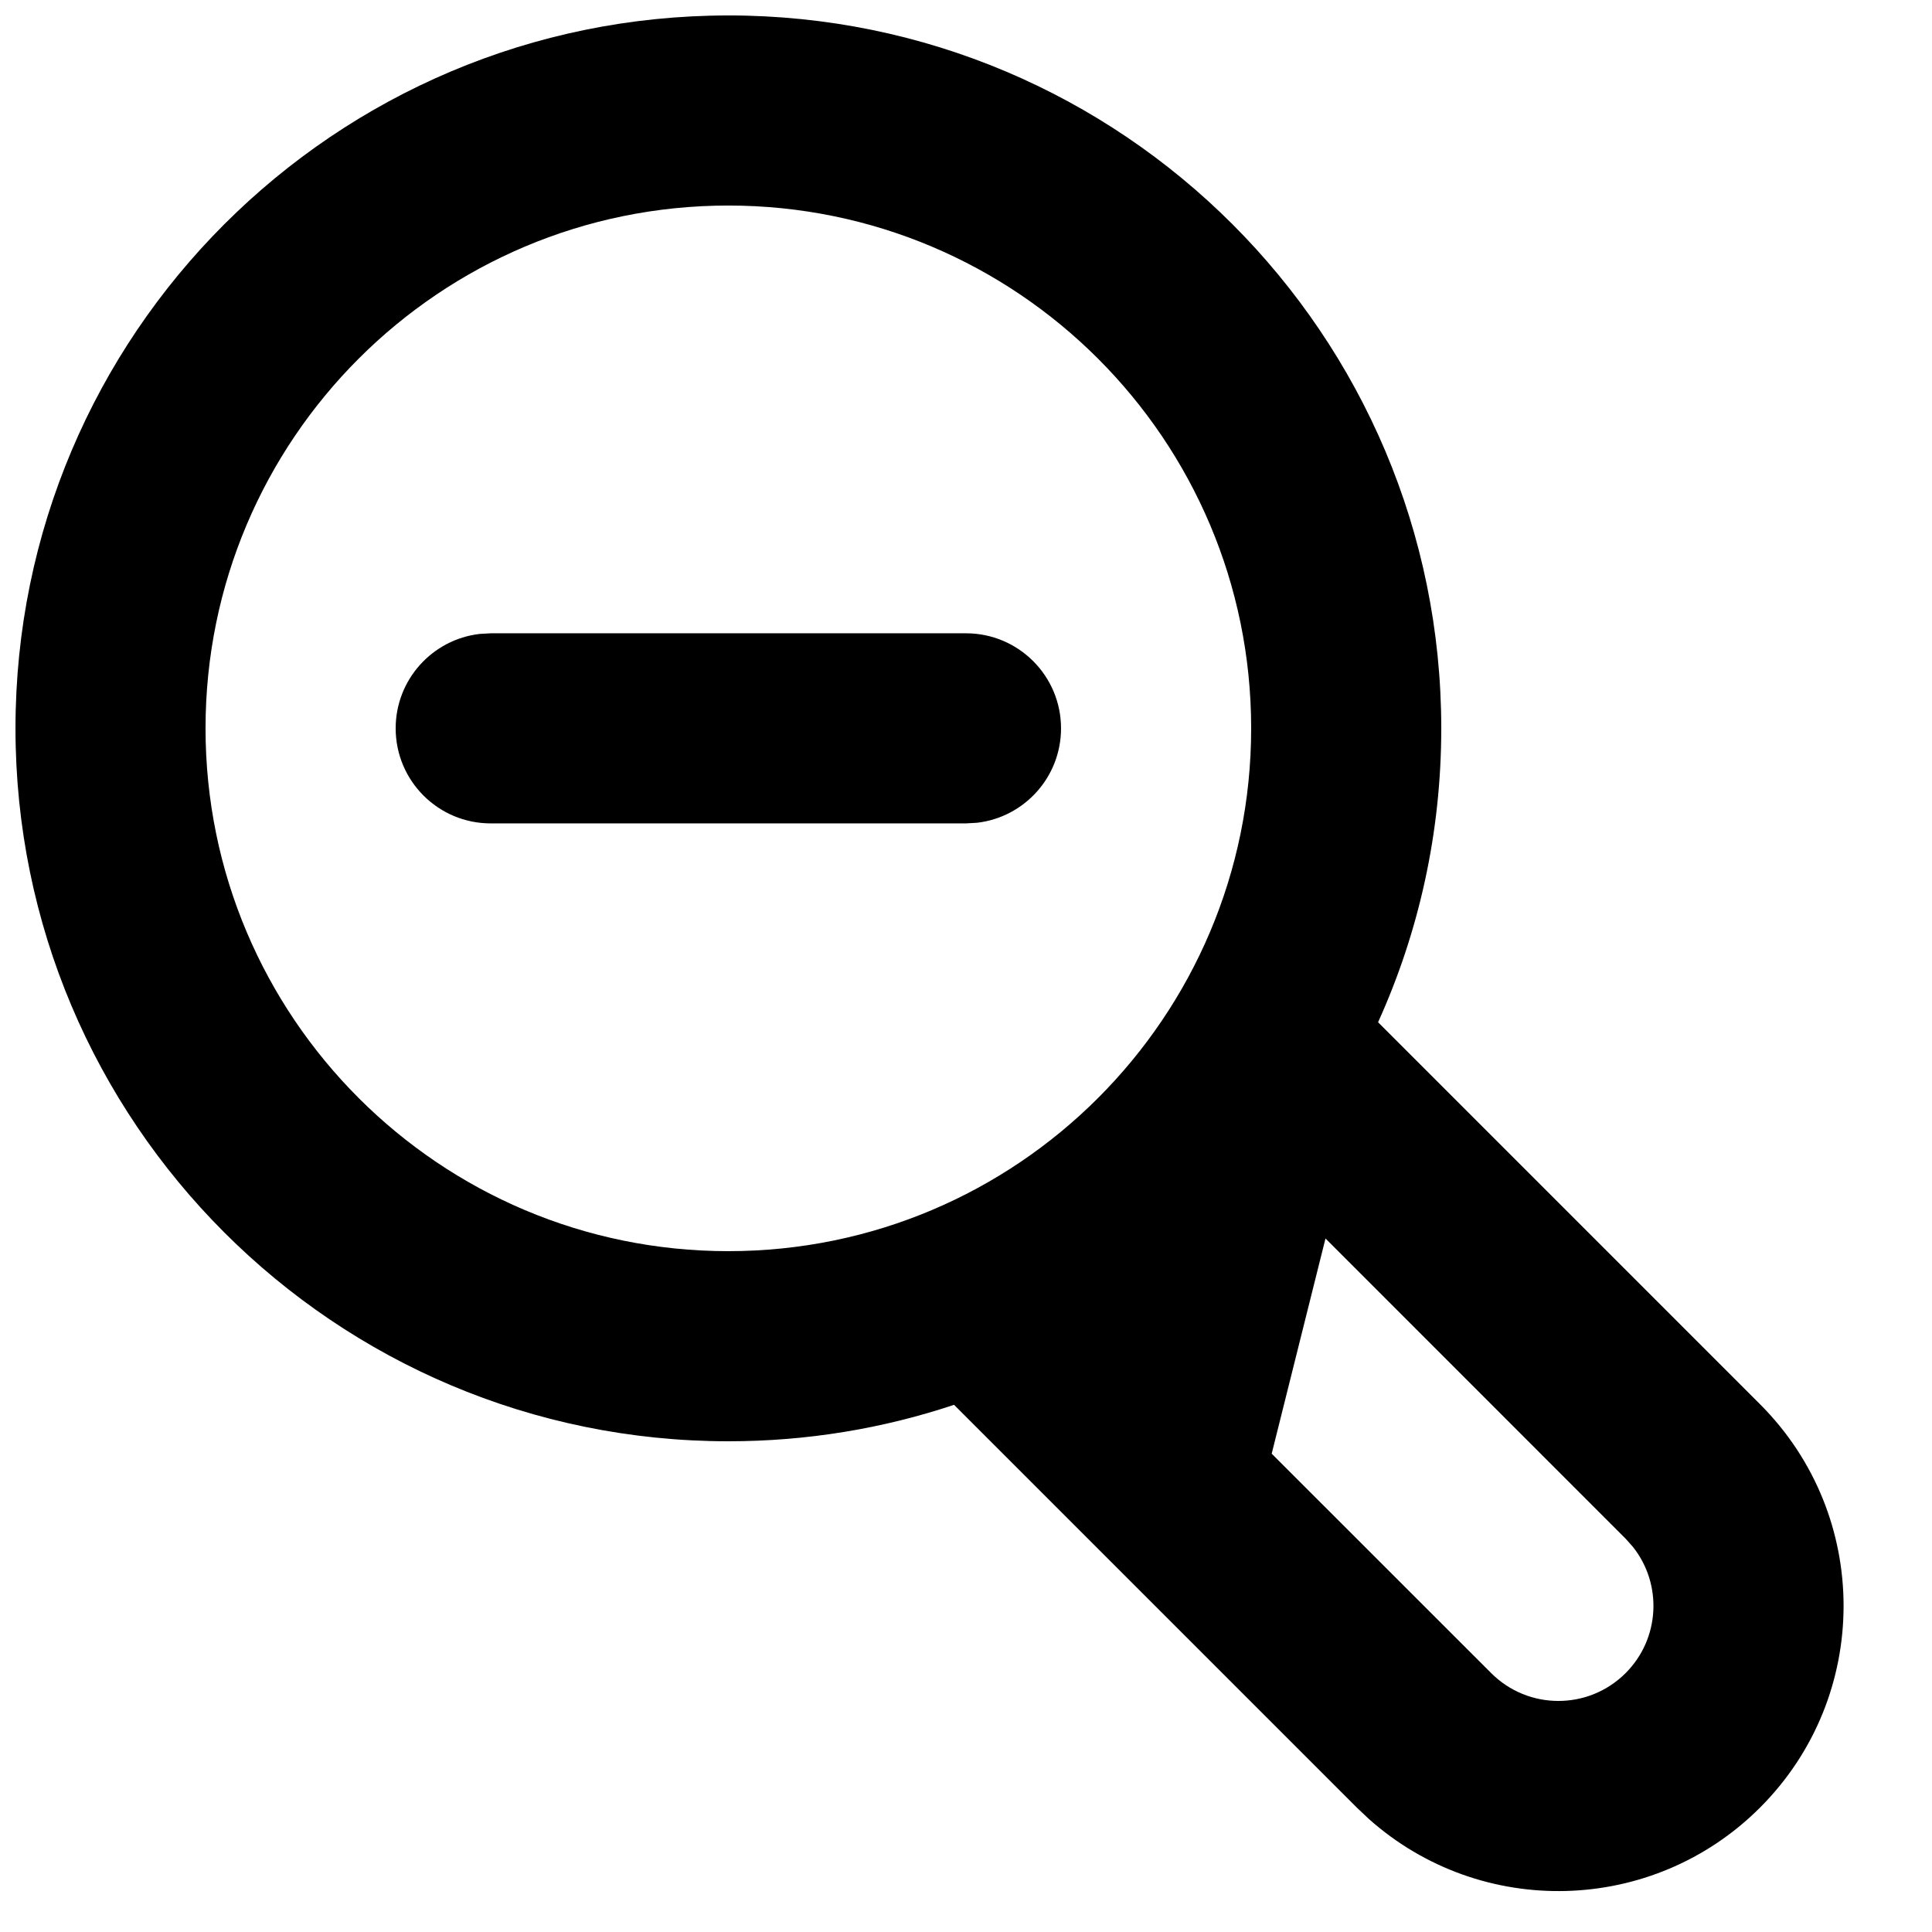 <?xml version="1.0" encoding="UTF-8"?>
<!-- Uploaded to: ICON Repo, www.iconrepo.com, Generator: ICON Repo Mixer Tools -->
<svg width="800px" height="800px" version="1.1" viewBox="144 144 512 512" xmlns="http://www.w3.org/2000/svg">
 <defs>
  <clipPath id="a">
   <path d="m148.09 148.09h484.91v497.91h-484.91z"/>
  </clipPath>
 </defs>
 <g clip-path="url(#a)">
  <path d="m337.02 148.09c104.34 0 188.93 84.586 188.93 188.93 0 27.766-5.988 54.137-16.746 77.883l101.23 101.24c29.512 29.512 29.512 77.363 0 106.88-28.461 28.457-73.969 29.477-103.64 3.051l-3.231-3.051-106.73-106.73c-18.793 6.269-38.902 9.66-59.801 9.66-104.34 0-188.93-84.586-188.93-188.93 0-104.34 84.586-188.93 188.93-188.93zm158.25 324.12-14.258 57.031 58.168 58.148c9.836 9.84 25.785 9.84 35.625 0 9.133-9.133 9.785-23.539 1.957-33.426l-1.957-2.199zm-158.25-273.74c-76.52 0-138.55 62.027-138.55 138.55 0 76.516 62.027 138.55 138.55 138.55 76.516 0 138.55-62.031 138.55-138.55 0-76.52-62.031-138.55-138.55-138.55zm62.977 113.36c13.91 0 25.188 11.277 25.188 25.191 0 12.918-9.723 23.566-22.25 25.02l-2.938 0.168h-125.95c-13.914 0-25.191-11.277-25.191-25.188 0-12.918 9.727-23.566 22.254-25.023l2.938-0.168z"/>
 </g>
</svg>